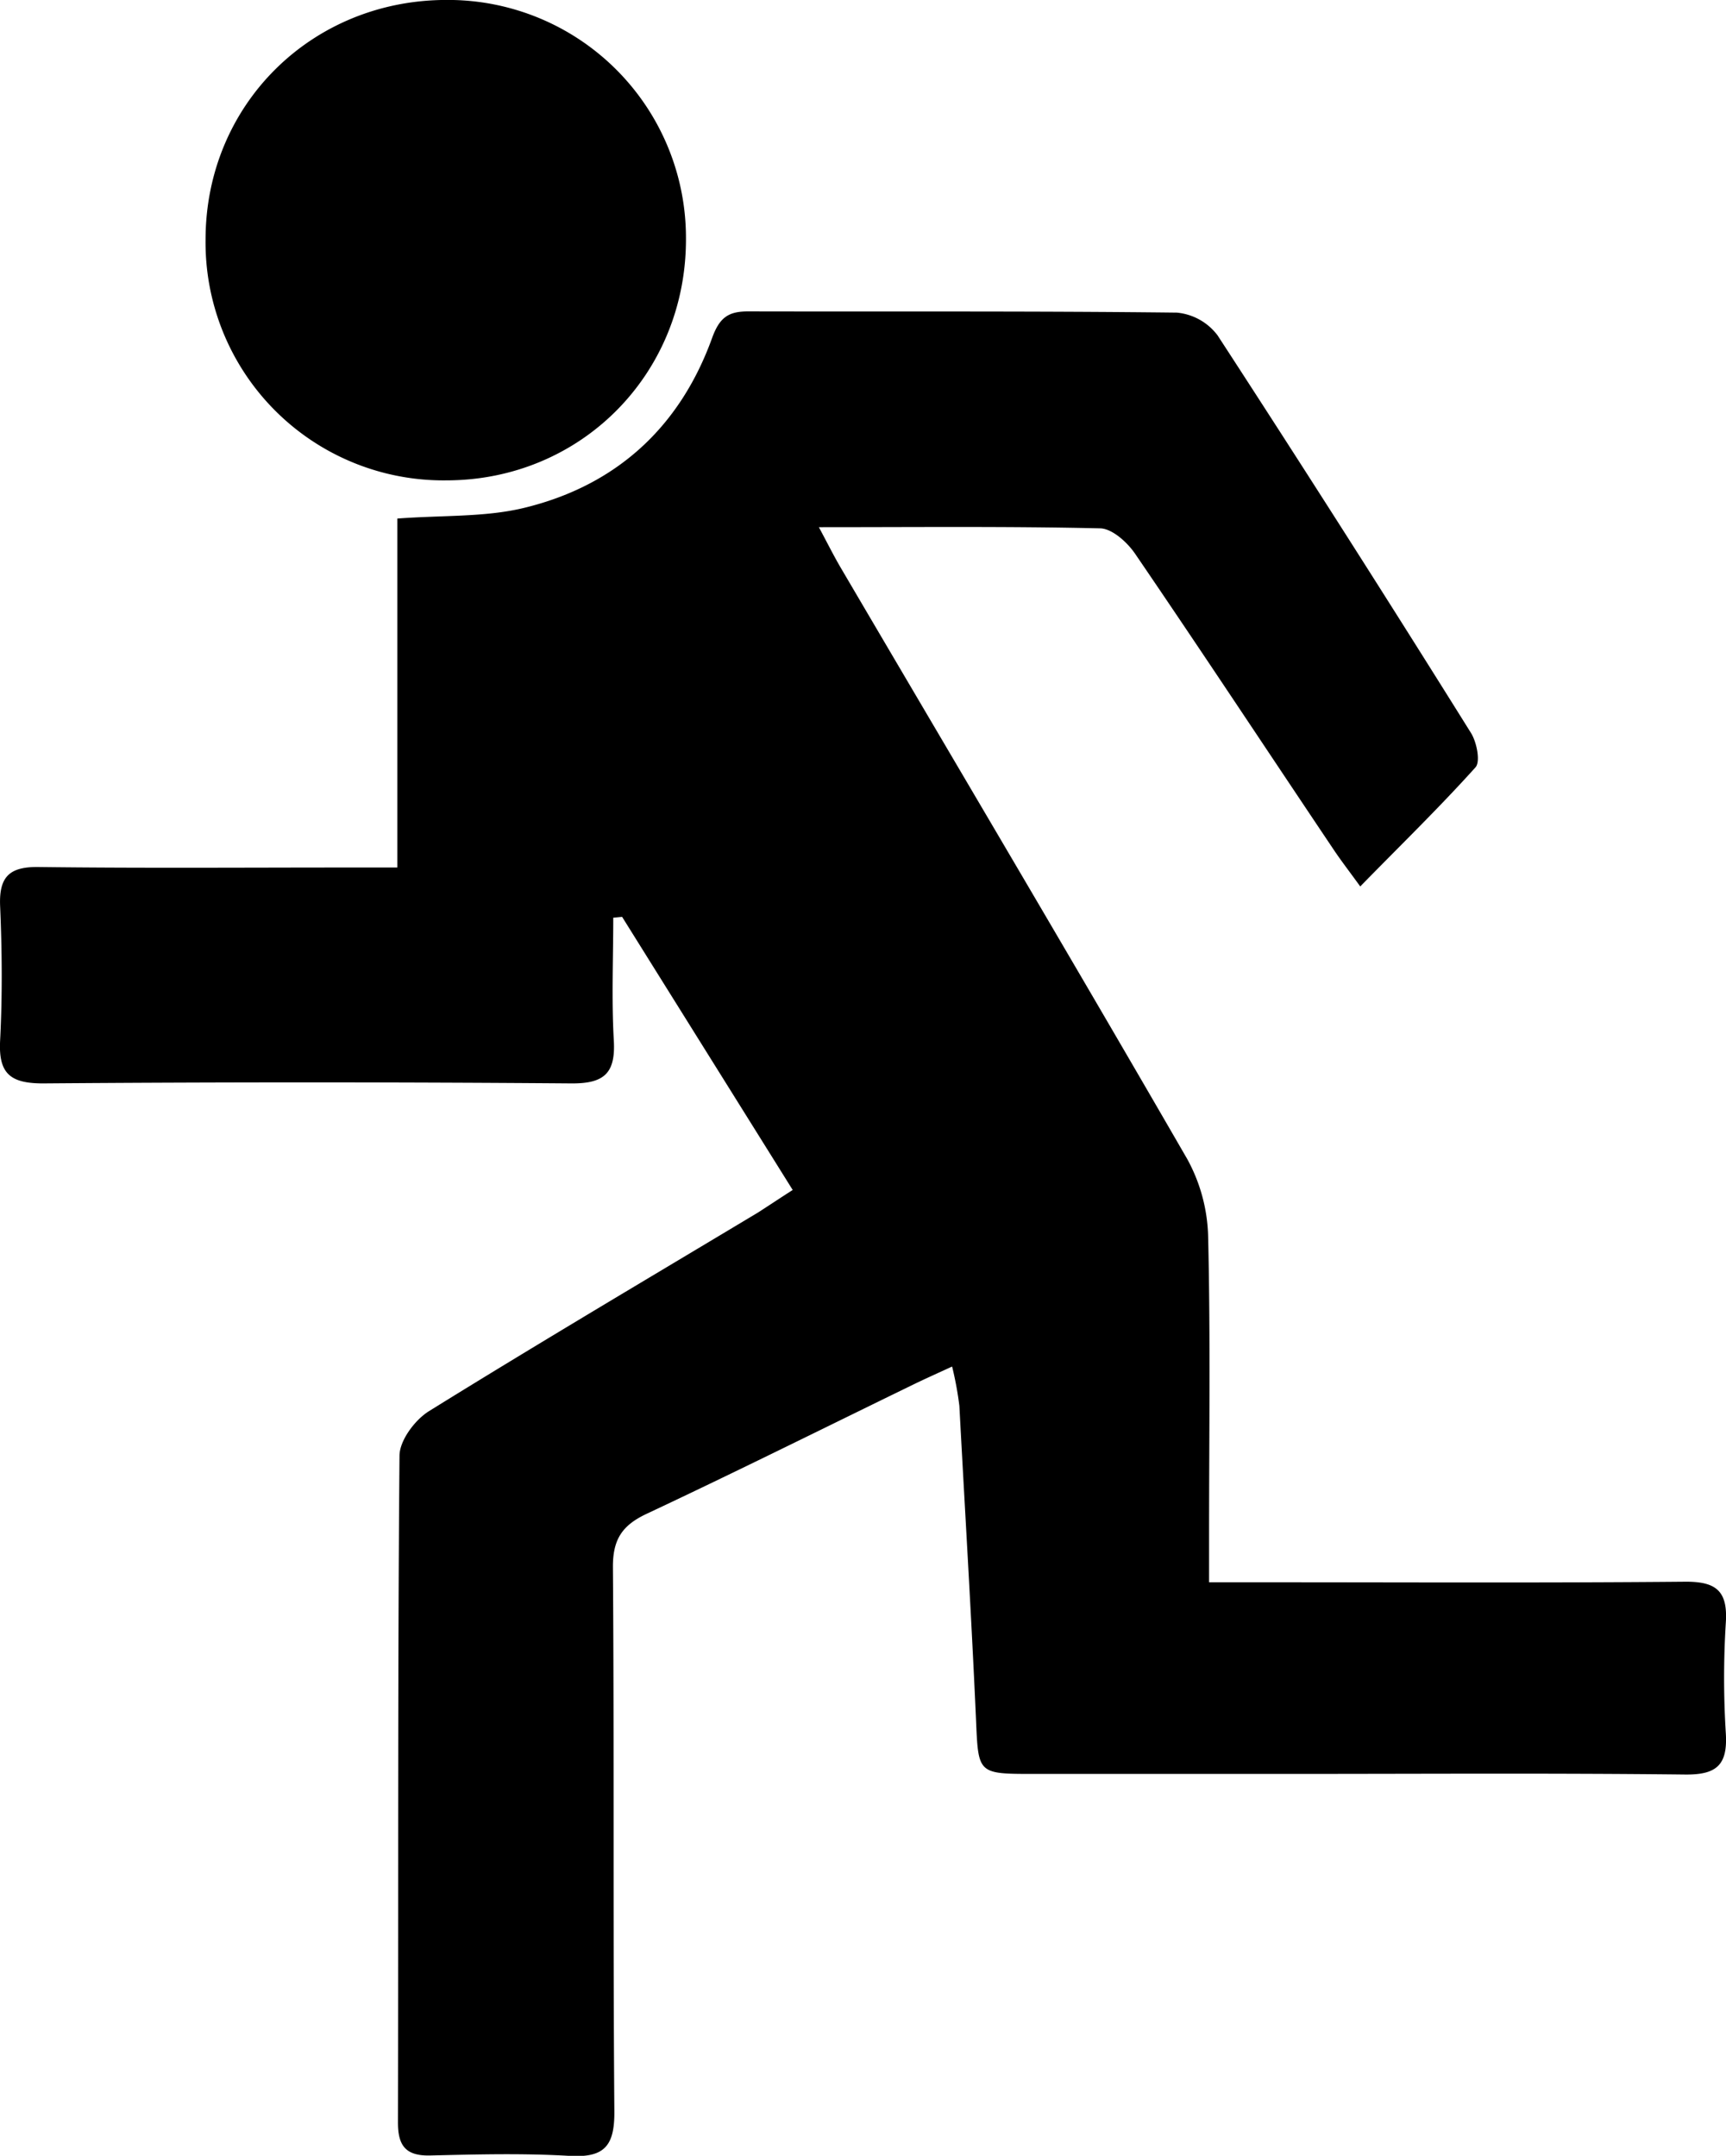 <svg id="Layer_1" data-name="Layer 1" xmlns="http://www.w3.org/2000/svg" viewBox="0 0 311.93 389.63"><title>10</title><path d="M-4936.51-3539.31l-30.83-49.36-1.6.15c0,7.39-.32,14.81.1,22.18,0.34,5.94-1.74,7.82-7.71,7.77q-47.71-.37-95.42,0c-5.91,0-8.09-1.73-7.78-7.73,0.42-8.11.35-16.27,0-24.38-0.21-5.33,1.76-7.09,7.05-7,18.65,0.23,37.31.09,56,.09h8.74v-63.07c8.28-.62,15.75-0.23,22.74-1.89,16.73-4,28.28-14.55,34.13-30.71,1.35-3.74,2.95-4.84,6.5-4.84,25.83,0.06,51.66-.08,77.48.22a10.41,10.41,0,0,1,7.39,4.12q23.25,35.74,45.83,71.91c1,1.65,1.7,5.12.78,6.15-6.5,7.23-13.47,14-20.83,21.53-2.06-2.84-3.47-4.66-4.75-6.57-12-17.87-23.82-35.8-35.94-53.56-1.41-2.07-4.14-4.54-6.31-4.59-16.48-.38-33-0.21-50.84-0.21,1.61,3,2.7,5.19,3.93,7.29,20.92,35.62,42,71.17,62.65,106.92a30.61,30.61,0,0,1,3.77,14.05c0.43,17.93.17,35.87,0.17,53.8v8.63h9.21c25.59,0,51.18.13,76.76-.1,5.59-.05,7.79,1.59,7.42,7.36a161.73,161.73,0,0,0,0,20.08c0.34,5.66-1.64,7.47-7.34,7.41-24.15-.27-48.31-0.11-72.46-0.11h-45.2c-10.31,0-10.08,0-10.52-10-0.84-18.85-2-37.7-3-56.54a62.3,62.3,0,0,0-1.31-7.09c-2.69,1.24-4.8,2.18-6.88,3.19-16.09,7.83-32.1,15.81-48.29,23.41-4.46,2.09-6.16,4.63-6.13,9.68,0.24,32.76,0,65.53.26,98.29,0.06,6.34-1.82,8.46-8.14,8.09-8.34-.49-16.74-0.27-25.1-0.07-4.37.11-5.87-1.66-5.87-5.93,0.09-40.18-.06-80.35.28-120.53,0-2.75,2.78-6.48,5.32-8.06,19.68-12.21,39.63-24,59.48-35.91C-4940.81-3536.5-4938.86-3537.81-4936.51-3539.31Z" transform="translate(5079.77 3754.38)"/><path d="M-4999.12-3667.56a43,43,0,0,1-43.5-43.51c0-24.38,19.17-43.37,43.67-43.32a43,43,0,0,1,43.15,43.14C-4955.73-3686.78-4974.78-3667.57-4999.12-3667.56Z" transform="translate(5079.77 3754.38)"/></svg>